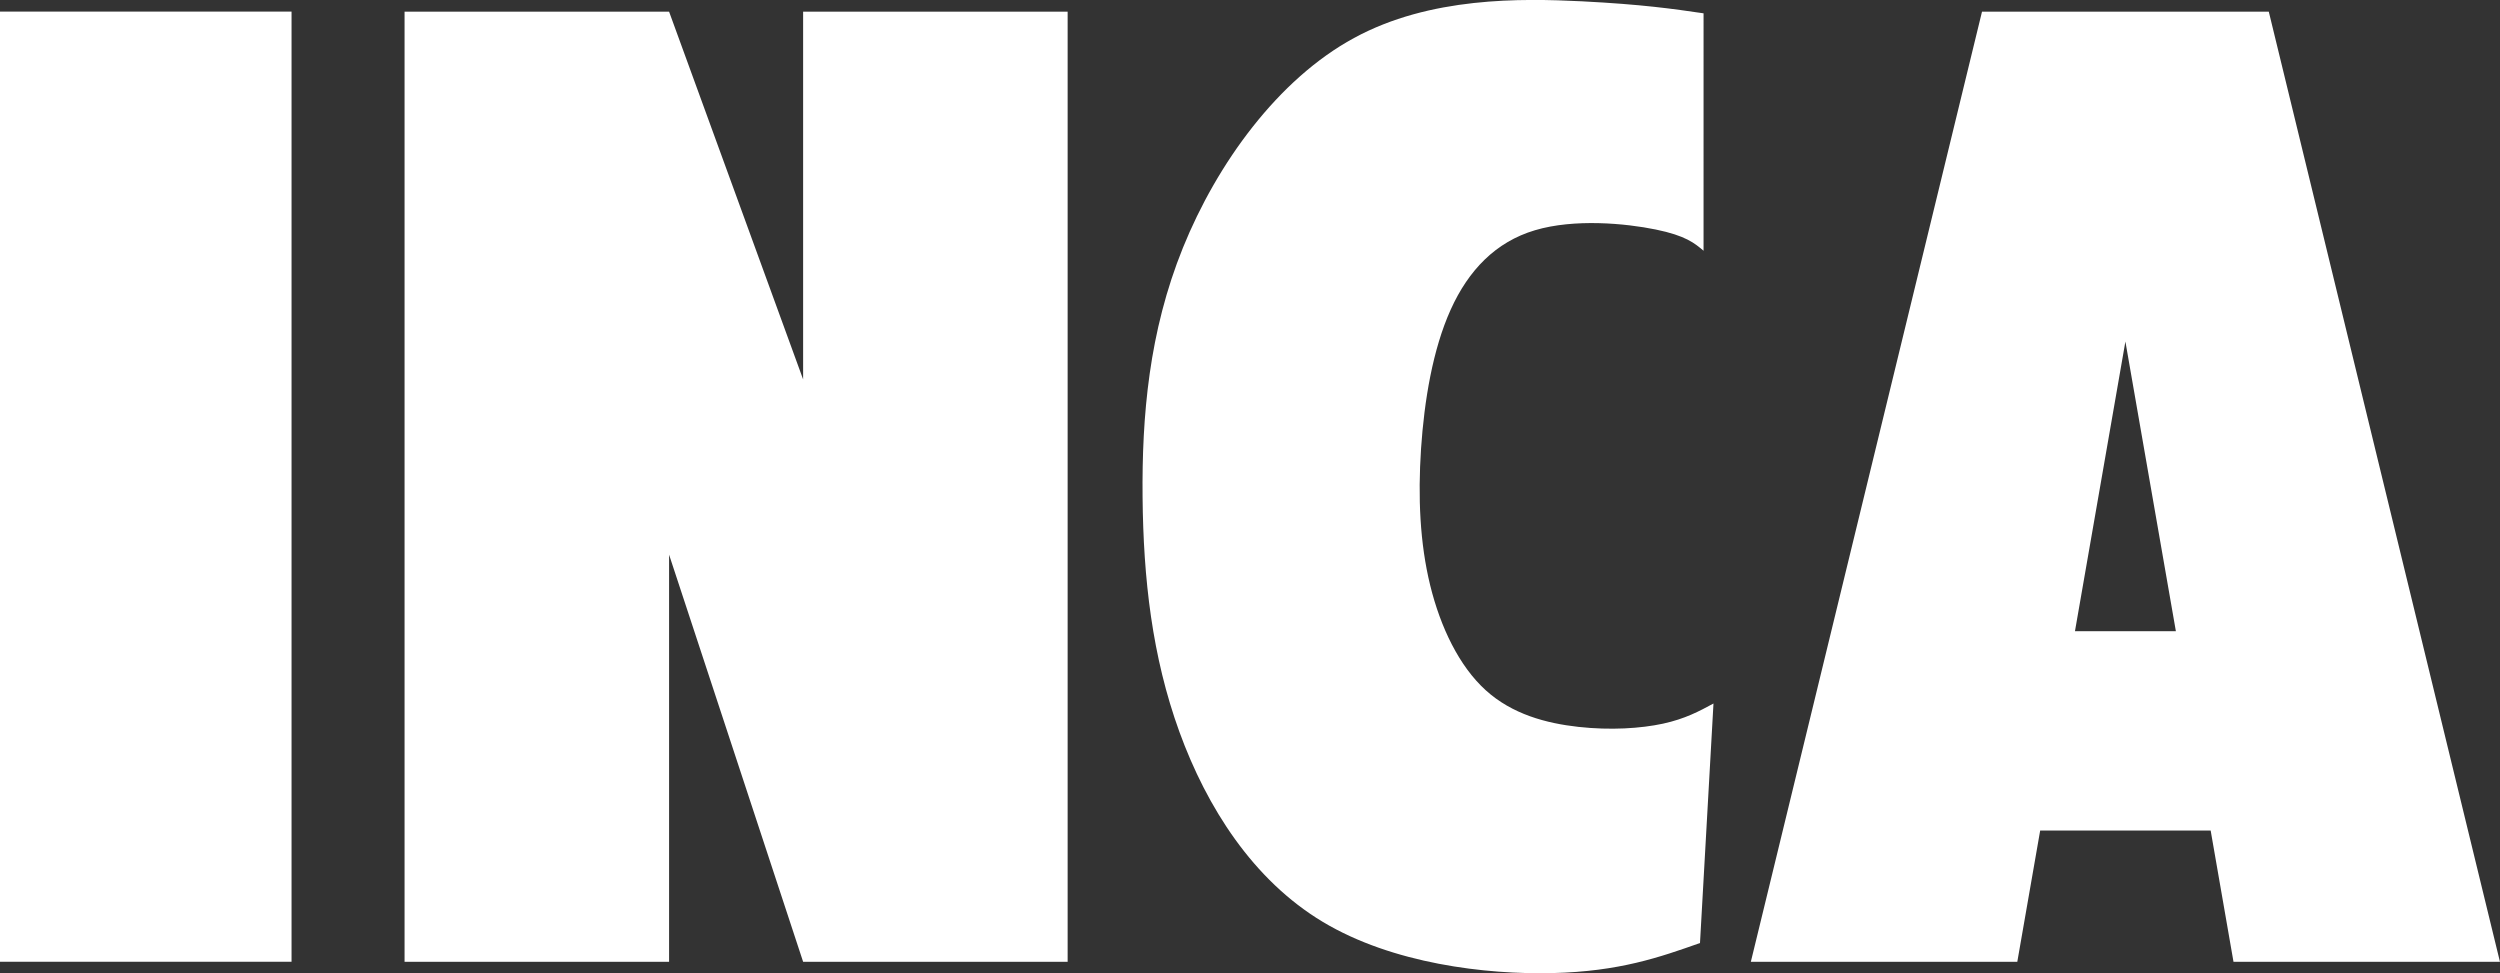 <?xml version="1.0" encoding="utf-8"?>
<!-- Generator: Adobe Illustrator 12.0.0, SVG Export Plug-In . SVG Version: 6.00 Build 51448)  -->
<!DOCTYPE svg PUBLIC "-//W3C//DTD SVG 1.1//EN" "http://www.w3.org/Graphics/SVG/1.1/DTD/svg11.dtd">
<svg  version="1.1" id="レイヤー_1" xmlns="http://www.w3.org/2000/svg" xmlns:xlink="http://www.w3.org/1999/xlink" width="55.412" height="21.572"
	 viewBox="0 0 55.412 21.572" overflow="visible" enable-background="new 0 0 55.412 21.572" xml:space="preserve">
<rect x="0" y="0" width="55.412" height="21.572" fill="#333333" stroke="none"/>
<path fill="#FFFFFF" d="M37.757,0.295c-0.676-0.099-1.351-0.197-2.696-0.266c-1.346-0.066-3.364-0.104-5.049,0.813
	c-1.686,0.915-3.037,2.783-3.792,4.648c-0.755,1.867-0.912,3.733-0.895,5.531c0.017,1.798,0.209,3.528,0.816,5.2
	c0.608,1.672,1.631,3.284,3.178,4.212c1.546,0.928,3.615,1.171,5.096,1.135s2.372-0.351,3.265-0.666l0.299-5.309
	c-0.314,0.17-0.628,0.34-1.12,0.447c-0.492,0.106-1.162,0.15-1.875,0.071c-0.712-0.079-1.467-0.28-2.053-0.812
	c-0.585-0.53-1.001-1.388-1.231-2.325c-0.229-0.937-0.273-1.953-0.203-3.026c0.072-1.072,0.26-2.203,0.656-3.082
	c0.396-0.878,0.999-1.504,1.87-1.763c0.871-0.26,2.009-0.153,2.676-0.016c0.667,0.137,0.863,0.304,1.06,0.471V0.295z"/>
<rect y="0.257" fill="#FFFFFF" width="6.462" height="21.06"/>
<path fill="#FFFFFF" d="M48.999,18.409H45.22l-0.507,2.909h-5.906l5.124-21.06h1.904h2.548h1.904l5.124,21.06h-5.906L48.999,18.409z
	 M45.991,13.991h2.237L47.109,7.57L45.991,13.991z"/>
<polygon fill="#FFFFFF" points="23.664,21.318 17.801,21.318 14.83,12.294 14.83,21.318 8.967,21.318 8.967,0.258 14.83,0.258 
	17.801,8.409 17.801,0.258 23.664,0.258 "/>
</svg>
